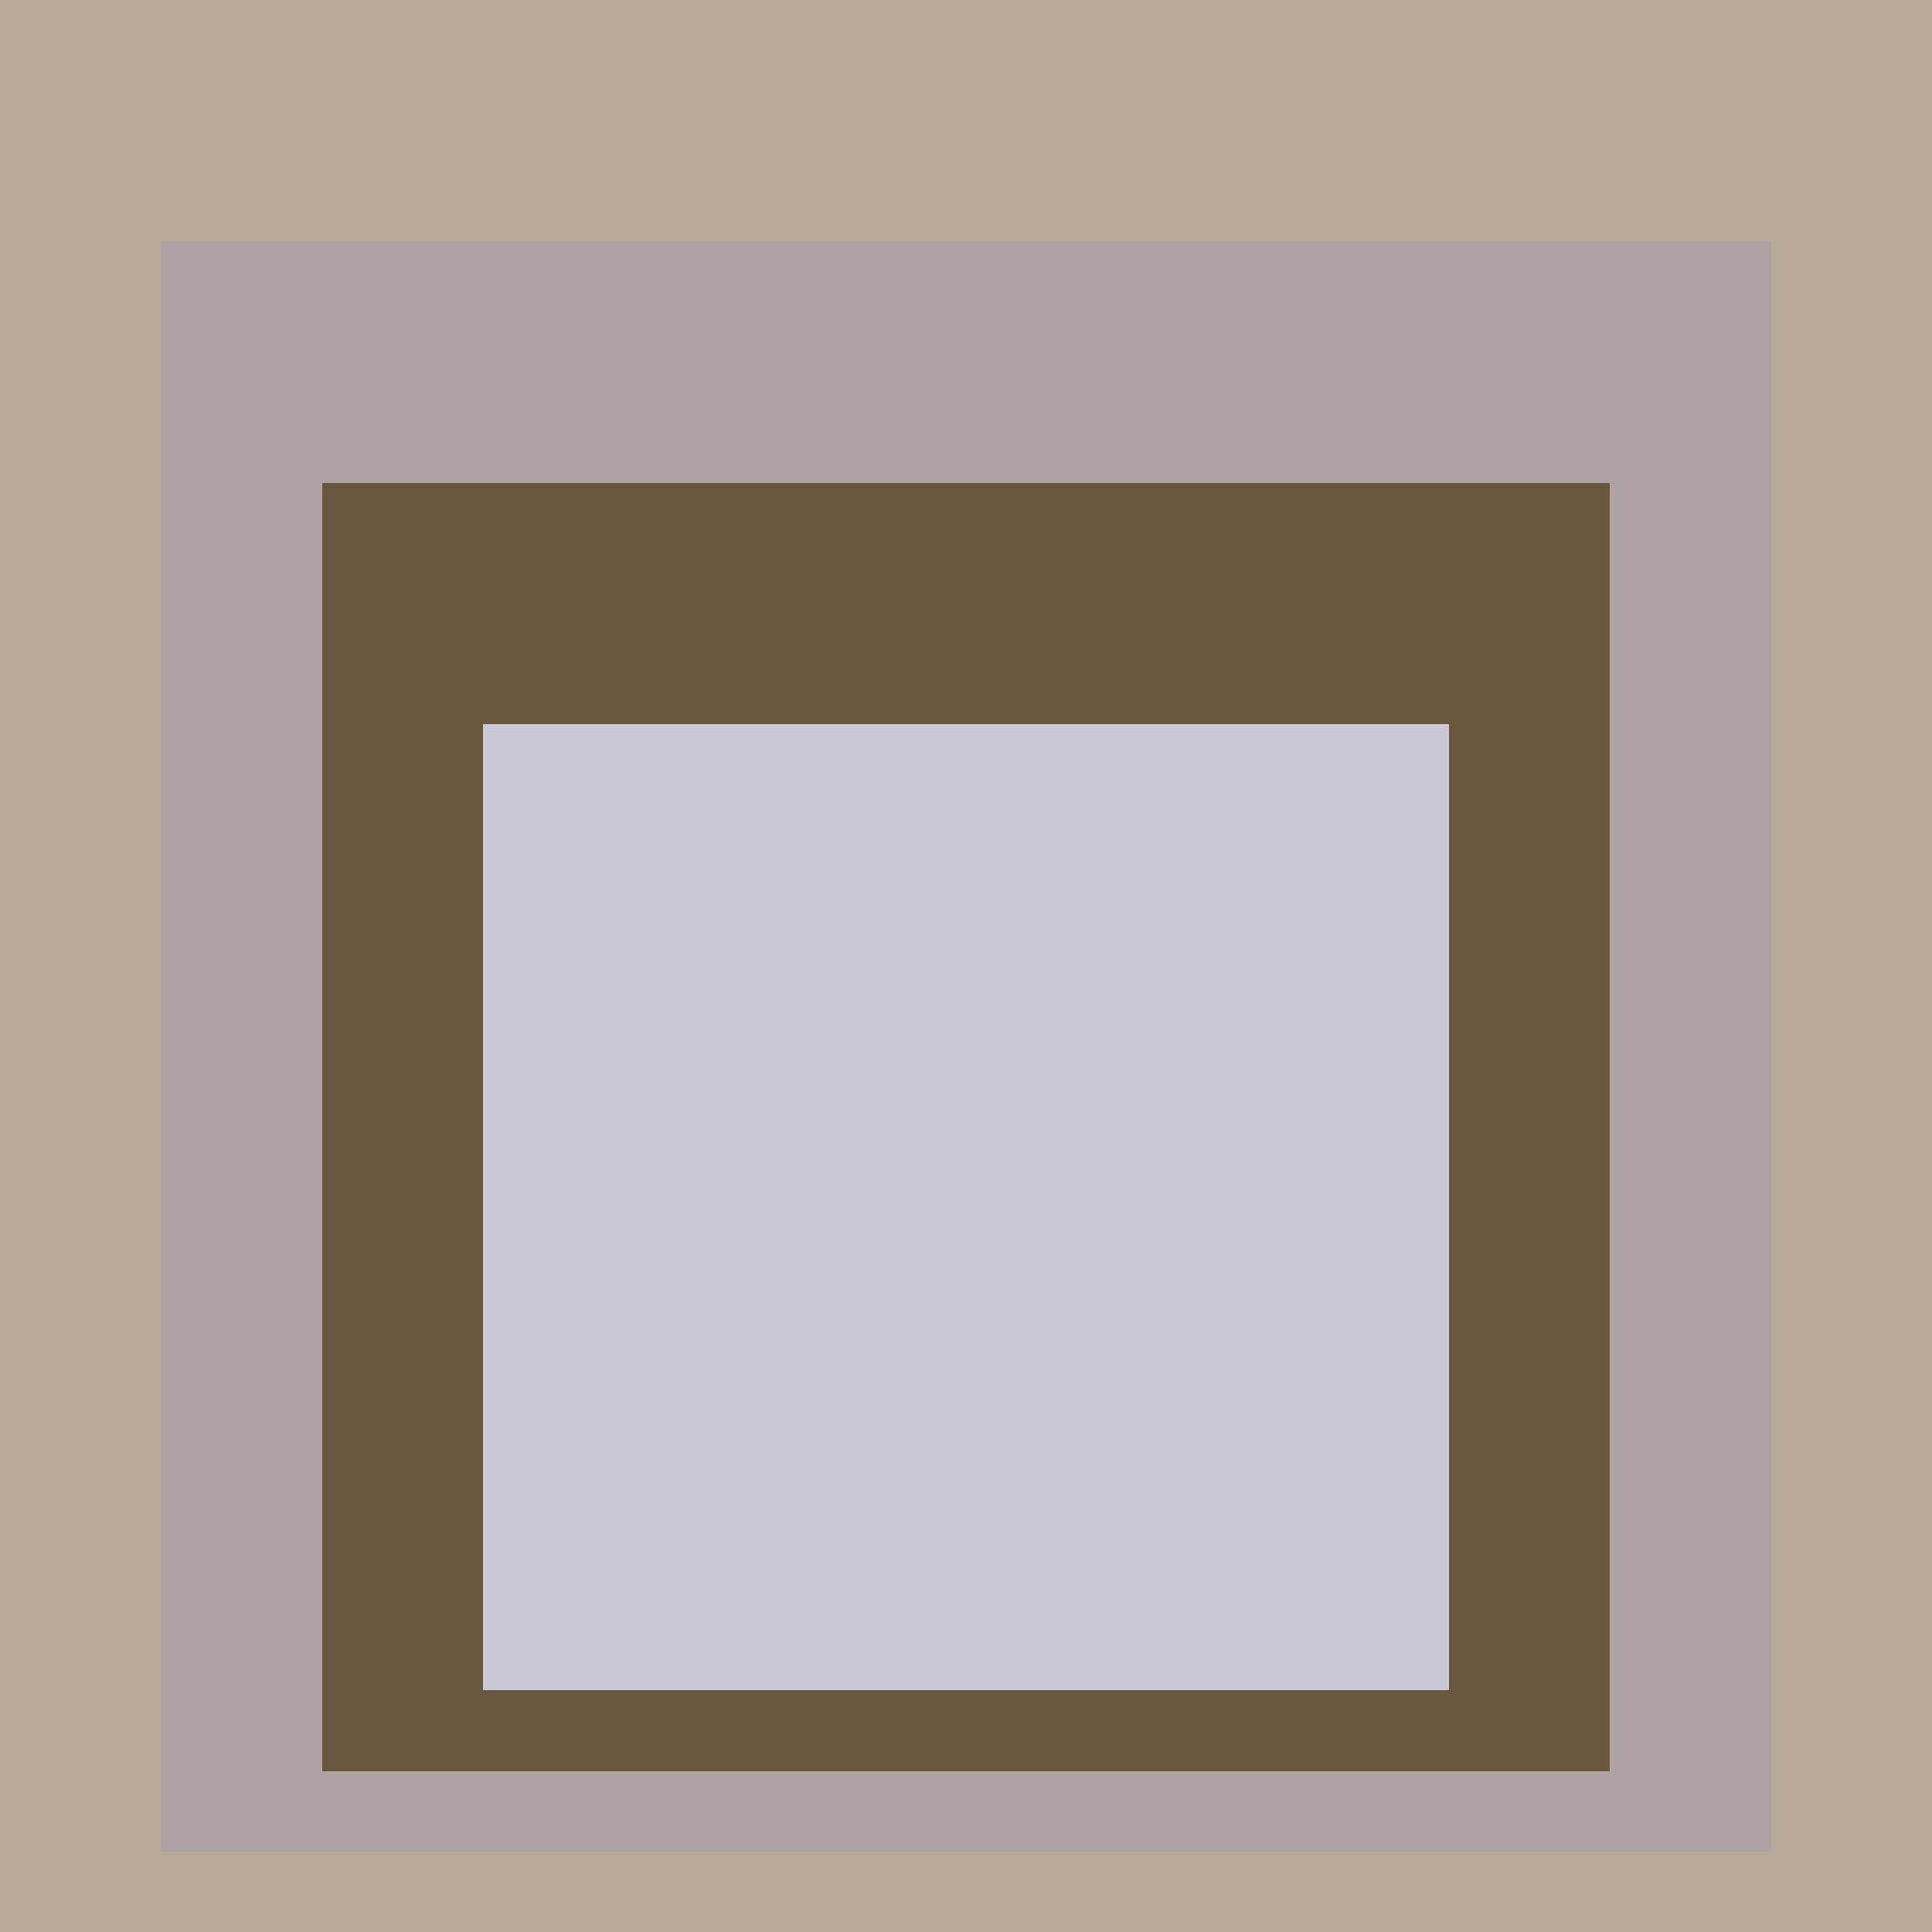 <svg class="big visible" width="1200" height="1200" shape-rendering="crispEdges" viewBox="0 0 24 24" version="1.1" xmlns="http://www.w3.org/2000/svg"><rect class="b" width="24" height="24" x="0" y="0" fill="#b7ab98" /><rect class="b" width="20" height="20" x="2" y="3" fill="#afa3a3" /><rect class="b" width="16" height="16" x="4" y="6" fill="#6a563f" /><rect class="b" width="12" height="12" x="6" y="9" fill="#cac9d4" /></svg>